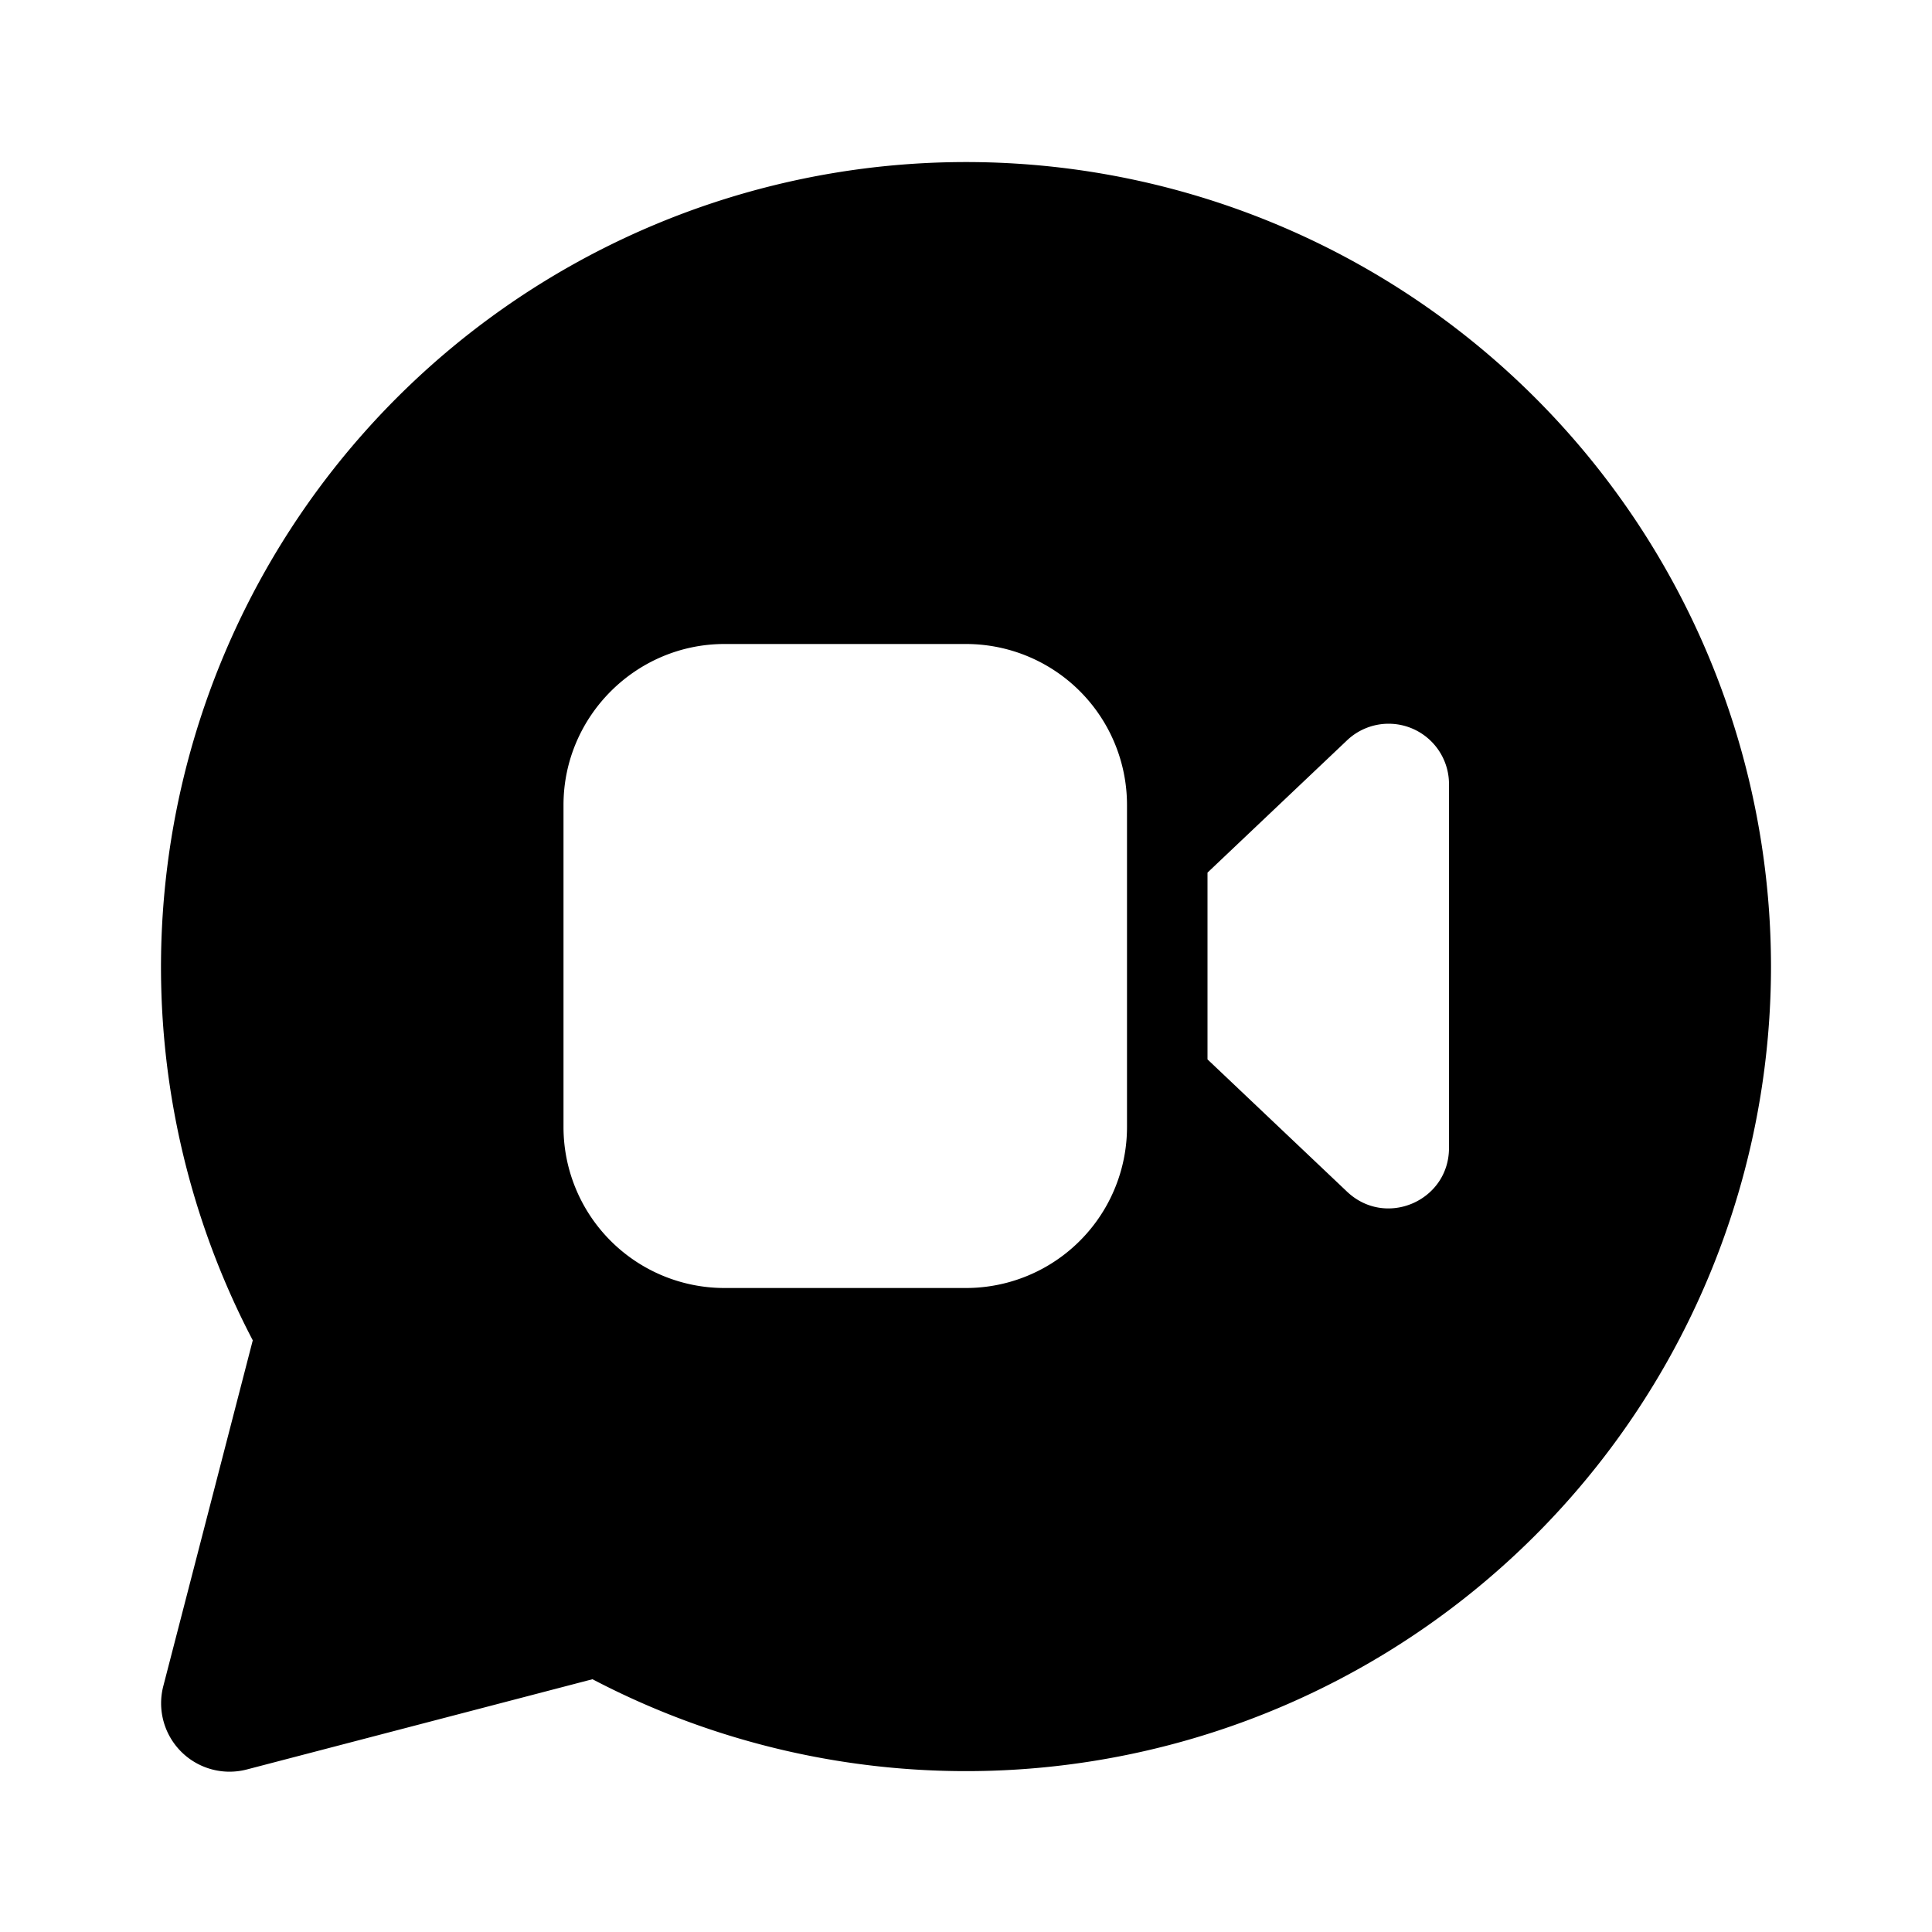 <svg fill="currentColor" viewBox="0 0 24 24"><path d="M22 12a10 10 0 1 0-18.86 4.65l-1.11 4.29a.85.85 0 0 0 1.04 1.04l4.29-1.12A10 10 0 0 0 22 12ZM12 8a2 2 0 0 1 2 2v4a2 2 0 0 1-2 2H9a2 2 0 0 1-2-2v-4c0-1.1.9-2 2-2h3Zm3 5.16v-2.32l1.73-1.64a.75.75 0 0 1 1.27.54v4.52c0 .66-.79 1-1.27.54L15 13.16Z"/></svg>